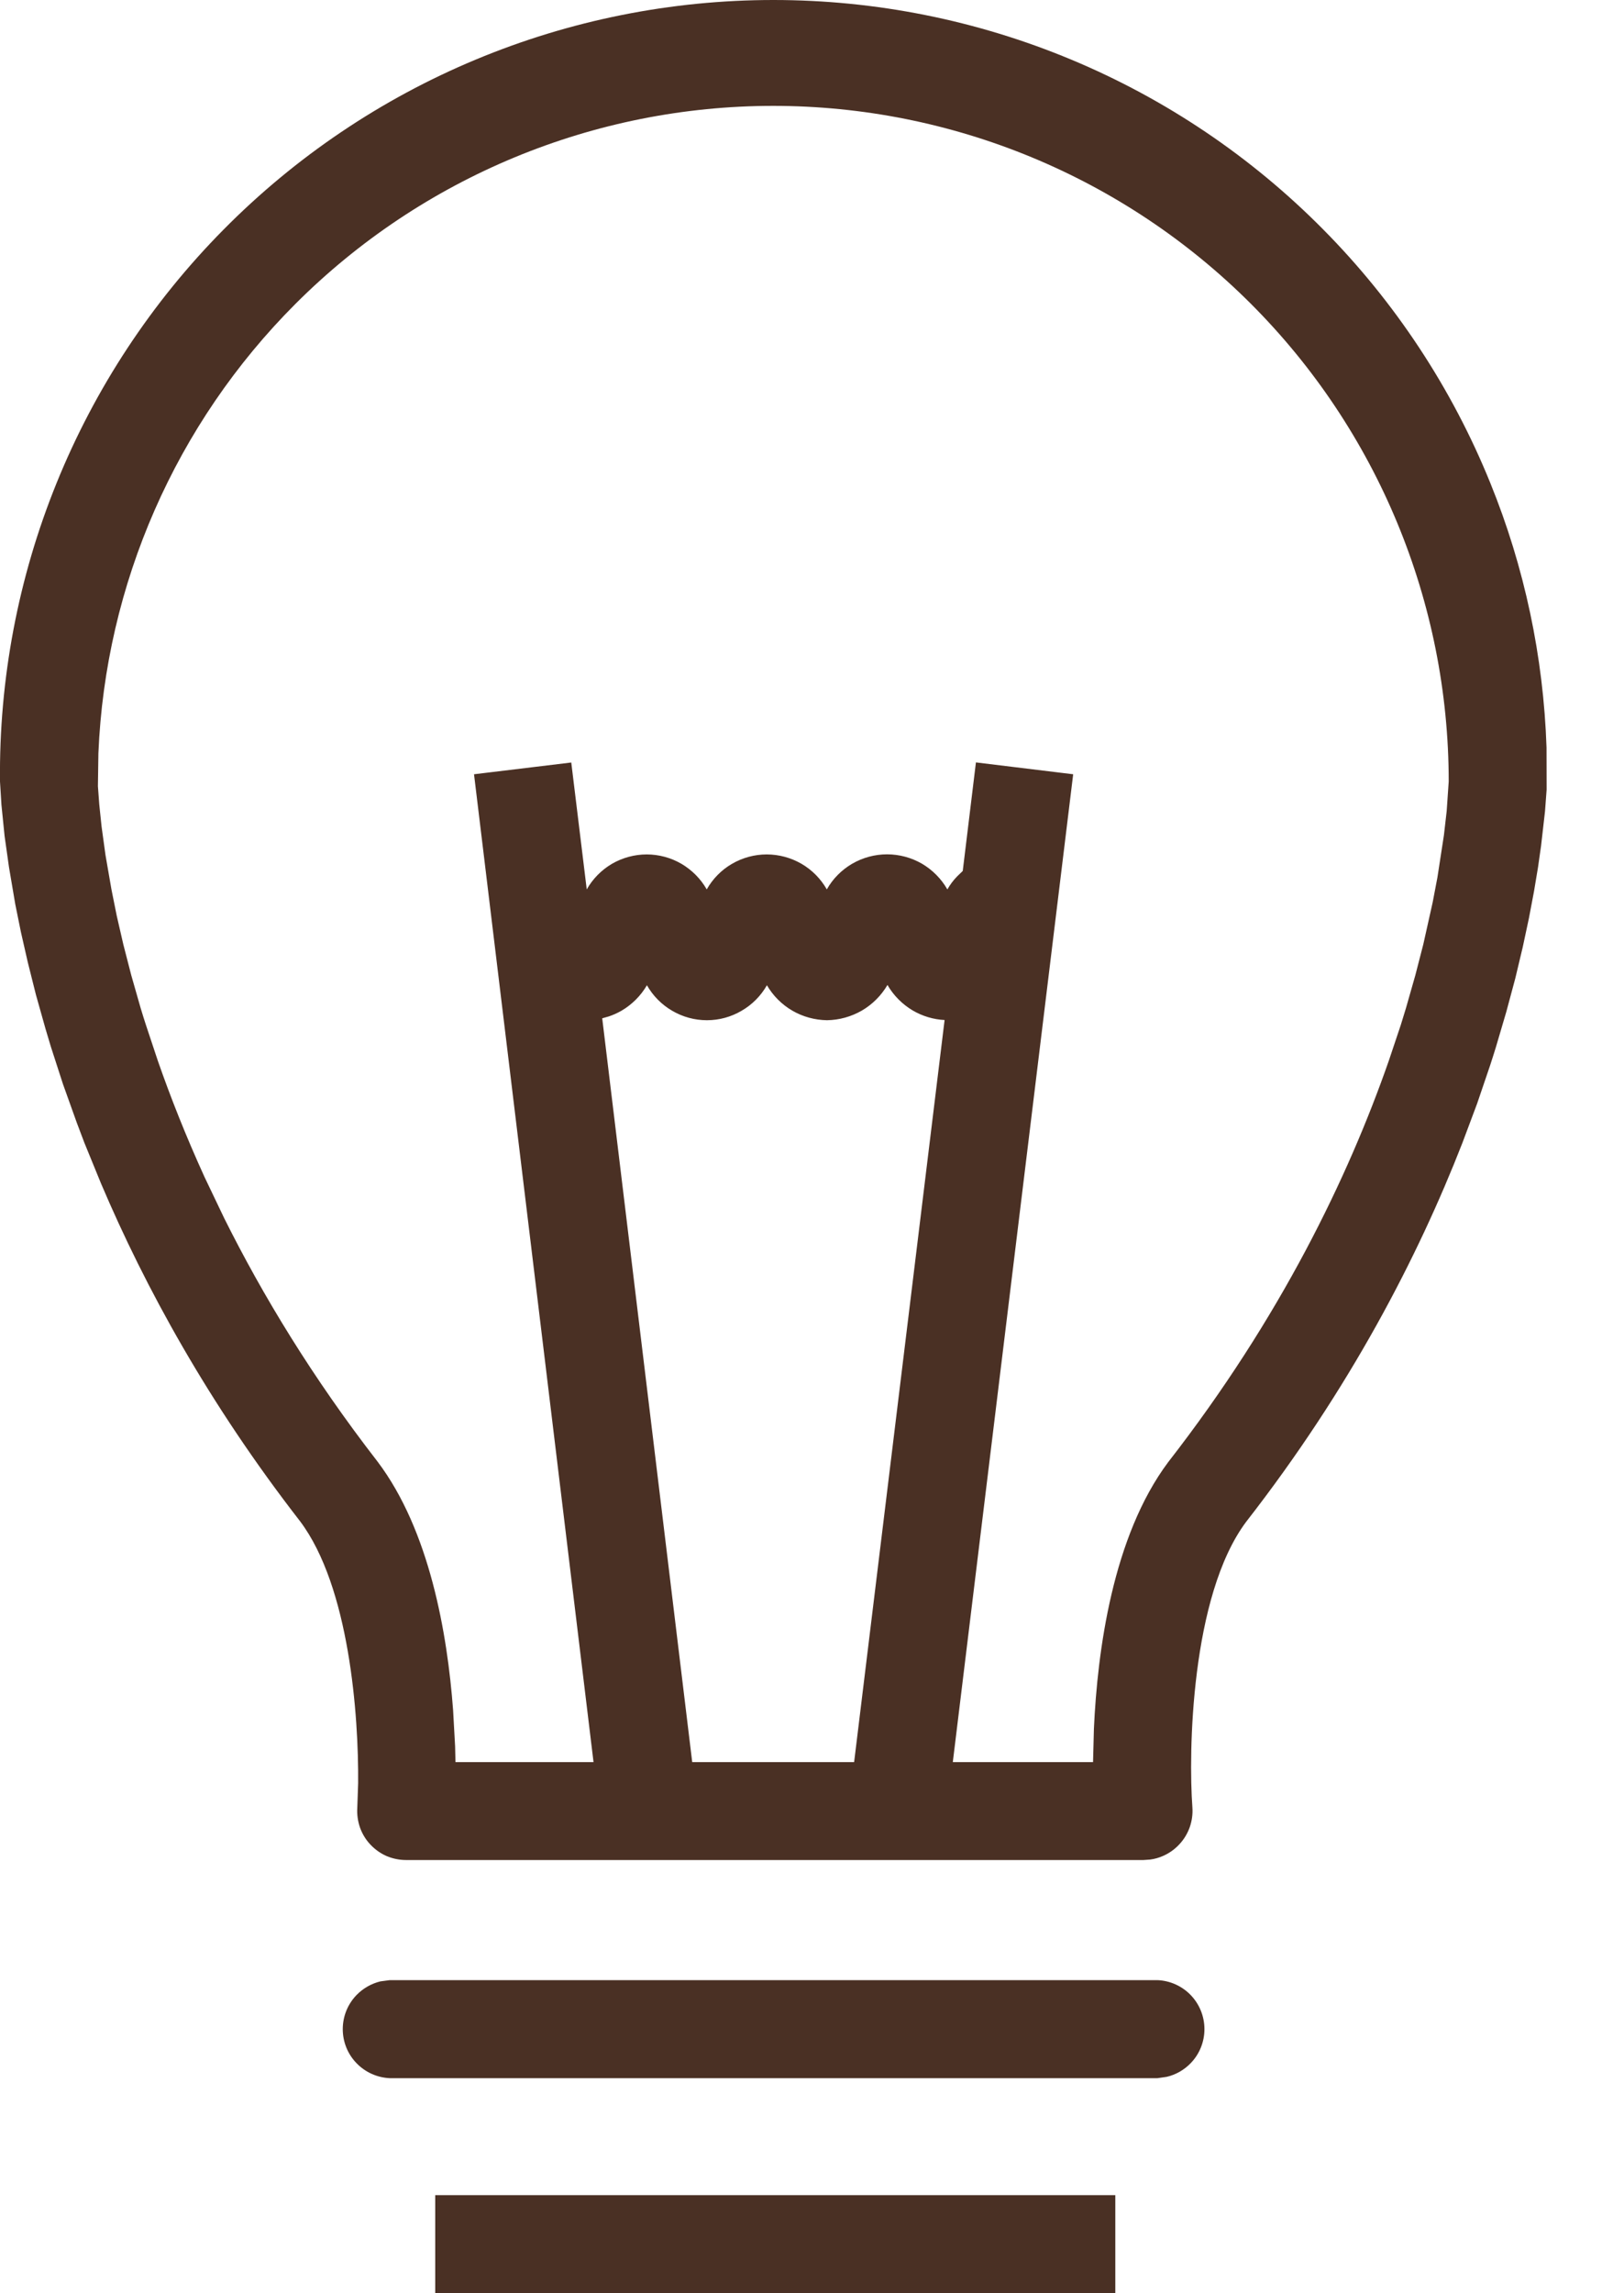 <svg xmlns="http://www.w3.org/2000/svg" xmlns:xlink="http://www.w3.org/1999/xlink" width="17px" height="24px" viewBox="0 0 17 24"><title>Shape</title><g id="Page-1" stroke="none" stroke-width="1" fill="none" fill-rule="evenodd"><path d="M4.556,24 L4.556,22.973 L11.675,22.973 L11.675,24 L4.556,24 Z M12.116,20.723 C12.248,20.728 12.374,20.785 12.465,20.88 C12.557,20.976 12.608,21.103 12.608,21.236 C12.608,21.368 12.557,21.496 12.465,21.591 C12.396,21.663 12.308,21.713 12.213,21.735 L12.116,21.749 L4.08,21.749 C3.948,21.743 3.823,21.687 3.731,21.591 C3.639,21.496 3.588,21.368 3.588,21.236 C3.588,21.103 3.639,20.976 3.731,20.88 C3.8,20.809 3.887,20.759 3.982,20.736 L4.08,20.723 L12.116,20.723 Z M8.096,2.84217094e-14 C9.167,2.84217094e-14 10.226,0.212 11.214,0.624 C12.202,1.036 13.098,1.64 13.851,2.401 C14.604,3.161 15.199,4.064 15.601,5.056 C15.959,5.937 16.157,6.874 16.189,7.823 L16.19,8.264 L16.19,8.264 L16.173,8.492 L16.173,8.492 L16.132,8.851 L16.132,8.851 L16.1,9.076 L16.1,9.076 L16.058,9.328 L16.058,9.328 L16.005,9.608 L16.005,9.608 L15.94,9.912 L15.94,9.912 L15.862,10.239 L15.862,10.239 L15.768,10.589 L15.768,10.589 L15.659,10.959 C15.64,11.022 15.619,11.086 15.598,11.151 L15.463,11.548 L15.463,11.548 L15.308,11.962 C14.842,13.156 14.131,14.531 13.045,15.926 C12.463,16.704 12.44,18.349 12.482,18.916 C12.487,18.986 12.477,19.057 12.454,19.123 C12.43,19.19 12.393,19.251 12.345,19.302 C12.297,19.354 12.239,19.395 12.175,19.423 C12.132,19.442 12.087,19.455 12.04,19.461 L11.97,19.466 L4.252,19.466 C4.182,19.466 4.113,19.452 4.048,19.425 C3.984,19.397 3.926,19.356 3.878,19.305 C3.83,19.255 3.793,19.194 3.769,19.128 C3.746,19.062 3.736,18.992 3.74,18.923 L3.749,18.662 C3.755,17.954 3.658,16.606 3.14,15.919 C2.185,14.689 1.521,13.476 1.058,12.387 L0.883,11.959 C0.856,11.889 0.83,11.819 0.804,11.75 L0.659,11.345 L0.659,11.345 L0.533,10.956 C0.514,10.893 0.495,10.831 0.477,10.769 L0.376,10.41 L0.376,10.41 L0.291,10.071 L0.291,10.071 L0.219,9.755 L0.219,9.755 L0.16,9.464 L0.16,9.464 L0.094,9.075 L0.094,9.075 L0.048,8.749 L0.048,8.749 L0.015,8.422 L0.015,8.422 L0,8.179 L0,8.179 C-0.011,7.109 0.19,6.047 0.592,5.056 C0.994,4.064 1.589,3.161 2.342,2.401 C3.095,1.64 3.991,1.036 4.979,0.624 C5.967,0.212 7.026,2.84217094e-14 8.096,2.84217094e-14 Z M8.094,1.108 C6.219,1.108 4.42,1.853 3.094,3.179 C1.838,4.435 1.103,6.116 1.03,7.884 L1.025,8.228 L1.025,8.228 L1.039,8.418 L1.039,8.418 L1.063,8.648 L1.063,8.648 L1.104,8.947 L1.104,8.947 L1.167,9.31 L1.167,9.31 L1.222,9.584 L1.222,9.584 L1.291,9.884 L1.291,9.884 L1.374,10.206 L1.374,10.206 L1.472,10.549 C1.49,10.608 1.508,10.668 1.528,10.728 L1.652,11.101 C1.785,11.483 1.946,11.89 2.141,12.318 L2.348,12.751 C2.75,13.557 3.272,14.419 3.952,15.296 C4.496,16.016 4.683,17.092 4.743,17.897 L4.764,18.275 L4.764,18.275 L4.768,18.441 L6.213,18.441 L4.962,8.103 L5.98,7.98 L6.142,9.308 L6.142,9.308 C6.205,9.197 6.296,9.105 6.406,9.04 C6.517,8.976 6.642,8.942 6.77,8.942 C6.897,8.942 7.023,8.976 7.133,9.04 C7.243,9.105 7.335,9.197 7.398,9.308 C7.461,9.197 7.552,9.104 7.663,9.04 C7.773,8.976 7.898,8.942 8.026,8.942 C8.154,8.942 8.279,8.976 8.39,9.04 C8.5,9.104 8.592,9.197 8.655,9.308 C8.718,9.196 8.81,9.104 8.921,9.039 C9.032,8.975 9.157,8.941 9.286,8.941 C9.414,8.941 9.54,8.975 9.651,9.039 C9.761,9.104 9.853,9.196 9.917,9.308 C9.945,9.259 9.979,9.213 10.018,9.173 L10.078,9.115 L10.216,7.979 L11.234,8.103 L9.974,18.441 L11.442,18.441 L11.451,18.093 C11.488,17.274 11.648,16.08 12.227,15.304 C13.409,13.785 14.116,12.311 14.538,11.101 L14.663,10.728 C14.682,10.668 14.7,10.608 14.718,10.549 L14.816,10.205 L14.816,10.205 L14.899,9.883 L14.899,9.883 L14.997,9.444 L14.997,9.444 L15.047,9.182 L15.047,9.182 L15.115,8.74 L15.115,8.74 L15.144,8.487 L15.144,8.487 L15.165,8.179 L15.165,8.179 C15.165,6.304 14.42,4.505 13.094,3.179 C11.768,1.853 9.969,1.108 8.094,1.108 Z M9.29,10.308 C9.225,10.419 9.133,10.511 9.022,10.576 C8.911,10.64 8.786,10.675 8.657,10.677 C8.53,10.675 8.404,10.641 8.294,10.577 C8.184,10.513 8.092,10.421 8.028,10.311 C7.965,10.422 7.874,10.514 7.763,10.578 C7.653,10.643 7.528,10.677 7.4,10.677 C7.272,10.677 7.147,10.643 7.036,10.578 C6.926,10.514 6.835,10.422 6.772,10.311 C6.708,10.421 6.616,10.513 6.505,10.578 C6.463,10.602 6.419,10.622 6.374,10.637 L6.304,10.657 L7.246,18.441 L8.941,18.441 L9.888,10.675 C9.771,10.669 9.657,10.635 9.556,10.576 C9.446,10.511 9.354,10.419 9.29,10.308 Z" id="Shape" fill="#4A3024"></path></g></svg>